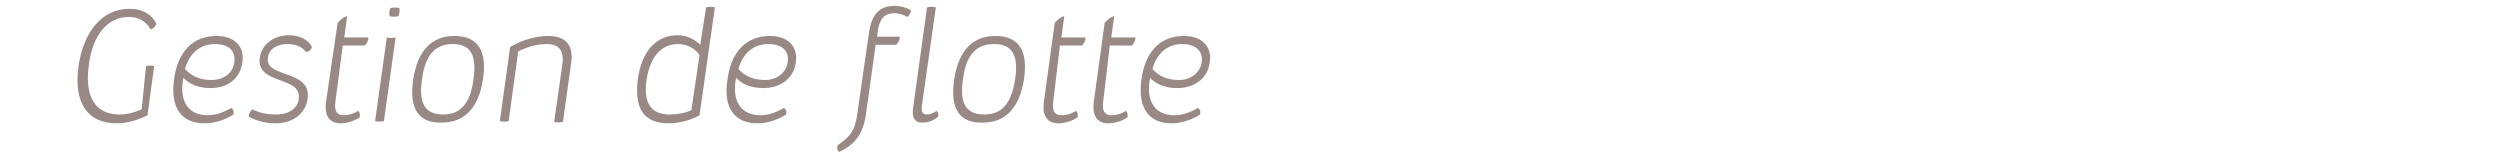 <?xml version="1.0" encoding="utf-8"?>
<!-- Generator: Adobe Illustrator 26.0.2, SVG Export Plug-In . SVG Version: 6.00 Build 0)  -->
<svg version="1.1" id="Ebene_1" xmlns="http://www.w3.org/2000/svg" xmlns:xlink="http://www.w3.org/1999/xlink" x="0px" y="0px"
	 viewBox="0 0 340.6 21.5" style="enable-background:new 0 0 340.6 21.5;" xml:space="preserve">
<style type="text/css">
	.st0{fill:#988984;}
</style>
<g>
	<path class="st0" d="M15.9,16.8c-4,0-5.9-2.8-5.2-7.8c0.7-4.8,3.3-7.8,6.9-7.8c1.8,0,3,0.7,3.7,2c-0.1,0.4-0.4,0.7-0.8,0.8
		c-0.5-1-1.6-1.7-2.9-1.7c-2.9,0-5,2.4-5.5,6.6c-0.6,4.3,0.9,6.7,4.2,6.7c1,0,2.1-0.3,3-0.7L19.9,9c0.4-0.1,0.8-0.1,1.1,0l-0.9,6.7
		C18.9,16.3,17.4,16.8,15.9,16.8L15.9,16.8z"/>
	<path class="st0" d="M23.7,10.9c0.5-3.9,2.6-6,5.8-6c2.5,0,3.9,1.5,3.5,3.7C32.7,10.7,31,12,28.7,12c-1.6,0-2.9-0.5-3.7-1.4
		c0,0.1-0.1,0.3-0.1,0.5c-0.4,2.9,0.9,4.6,3.4,4.6c1.1,0,2.2-0.4,3.2-1c0.3,0.2,0.4,0.5,0.3,0.9c-1.1,0.7-2.5,1.2-3.9,1.2
		C24.7,16.8,23.2,14.7,23.7,10.9z M31.9,8.6C32.2,7,31.2,6,29.3,6c-2.1,0-3.5,1.3-4.1,3.4c0.9,1,2.1,1.5,3.6,1.5
		C30.4,10.9,31.7,10,31.9,8.6z"/>
	<path class="st0" d="M33.9,15.9c0-0.4,0.2-0.8,0.5-1c0.9,0.5,2.1,0.7,3.2,0.7c1.7,0,3-0.8,3.1-2.2c0.4-3.1-5.9-1.8-5.3-5.6
		c0.3-1.8,1.9-3,4-3c1.4,0,2.6,0.6,3.1,1.6c-0.1,0.4-0.4,0.6-0.8,0.7C41.2,6.4,40.3,6,39.2,6c-1.5,0-2.6,0.7-2.7,1.9
		c-0.4,2.8,6,1.5,5.4,5.6c-0.3,2-2,3.3-4.4,3.3C36.1,16.8,34.8,16.4,33.9,15.9z"/>
	<path class="st0" d="M45.7,13.8c-0.2,1.3,0.2,1.9,1.1,1.9c0.7,0,1.4-0.2,2-0.6c0.2,0.2,0.3,0.5,0.2,0.9c-0.8,0.5-1.7,0.8-2.6,0.8
		c-1.5,0-2.2-1-2-2.8L46,3.1c0.4-0.4,0.8-0.8,1.3-0.9l-0.4,2.9l3.3,0c0,0.4-0.2,0.8-0.5,1.1l-3,0L45.7,13.8z"/>
	<path class="st0" d="M52.7,5.1c0.4,0.1,0.8,0.1,1.2,0l-1.6,11.4c-0.4,0.1-0.8,0.1-1.2,0L52.7,5.1z M53.2,1.1c0.4-0.1,0.9-0.1,1.2,0
		c0.1,0.3,0,0.7-0.1,1.1c-0.4,0.1-0.9,0.1-1.2,0C53,1.9,53,1.5,53.2,1.1z"/>
	<path class="st0" d="M56.3,10.8c0.6-3.9,2.5-5.9,5.6-5.9c3.2,0,4.5,2,3.9,5.9c-0.6,3.9-2.5,5.9-5.6,5.9
		C57,16.8,55.7,14.8,56.3,10.8z M64.5,10.8C65,7.5,64.1,6,61.7,6c-2.4,0-3.8,1.5-4.2,4.8c-0.5,3.3,0.4,4.8,2.9,4.8
		C62.7,15.6,64.1,14.1,64.5,10.8z"/>
	<path class="st0" d="M69.5,6.4c1.7-1,3.6-1.5,5.2-1.5c2.4,0,3.5,1.3,3.1,3.8l-1.1,7.9c-0.4,0.1-0.8,0.1-1.2,0l1.1-7.7
		C76.9,6.9,76.2,6,74.4,6c-1.2,0-2.6,0.4-3.8,1l-1.3,9.5c-0.4,0.1-0.8,0.1-1.2,0L69.5,6.4z"/>
	<path class="st0" d="M86.9,10.8c0.5-3.8,2.5-6,5.4-6c1.2,0,2.3,0.5,3.1,1.3L96.2,1c0.4-0.1,0.8-0.1,1.2,0l-2.1,14.7
		c-1.2,0.7-2.8,1.1-4.2,1.1C87.7,16.8,86.4,14.8,86.9,10.8z M94.2,15l1.1-7.5C94.7,6.6,93.6,6,92.4,6c-2.3,0-3.8,1.7-4.3,4.8
		c-0.5,3.2,0.6,4.8,3.1,4.8C92.3,15.6,93.4,15.4,94.2,15z"/>
	<path class="st0" d="M99.1,10.9c0.5-3.9,2.6-6,5.8-6c2.5,0,3.9,1.5,3.5,3.7c-0.3,2.1-2.1,3.4-4.4,3.4c-1.6,0-2.9-0.5-3.7-1.4
		c0,0.1-0.1,0.3-0.1,0.5c-0.4,2.9,0.9,4.6,3.4,4.6c1.1,0,2.2-0.4,3.2-1c0.3,0.2,0.4,0.5,0.3,0.9c-1.1,0.7-2.5,1.2-3.9,1.2
		C100.1,16.8,98.5,14.7,99.1,10.9z M107.3,8.6c0.3-1.6-0.7-2.6-2.6-2.6c-2.1,0-3.5,1.3-4.1,3.4c0.9,1,2.1,1.5,3.6,1.5
		C105.8,10.9,107,10,107.3,8.6z"/>
	<path class="st0" d="M124.1,1.4c0,0.4-0.2,0.7-0.5,0.9c-0.5-0.3-1.1-0.5-1.7-0.5c-1.4,0-2,0.7-2.3,2.3l-0.1,0.9l3.1,0
		c0,0.4-0.2,0.8-0.5,1.1l-2.8,0l-1.3,9.3c-0.4,2.9-1.5,4.3-3.7,5.3c-0.2-0.2-0.3-0.5-0.2-0.9c1.8-1.2,2.4-2.1,2.7-4.3l1.6-11.1
		c0.4-2.5,1.4-3.6,3.5-3.6C122.7,0.8,123.4,1,124.1,1.4z"/>
	<path class="st0" d="M124.4,14.7L126.3,1c0.4-0.1,0.8-0.1,1.2,0l-1.9,13.4c-0.1,0.9,0.1,1.2,0.7,1.2c0.4,0,0.9-0.2,1.3-0.5
		c0.2,0.2,0.3,0.5,0.2,0.8c-0.6,0.5-1.3,0.8-2,0.8C124.7,16.8,124.2,16.1,124.4,14.7z"/>
	<path class="st0" d="M130,10.8c0.6-3.9,2.5-5.9,5.6-5.9c3.2,0,4.5,2,3.9,5.9c-0.6,3.9-2.5,5.9-5.6,5.9
		C130.7,16.8,129.4,14.8,130,10.8z M138.3,10.8c0.5-3.3-0.4-4.8-2.9-4.8c-2.4,0-3.8,1.5-4.2,4.8c-0.5,3.3,0.4,4.8,2.9,4.8
		C136.5,15.6,137.8,14.1,138.3,10.8z"/>
	<path class="st0" d="M143.5,13.8c-0.2,1.3,0.2,1.9,1.1,1.9c0.7,0,1.4-0.2,2-0.6c0.2,0.2,0.3,0.5,0.2,0.9c-0.8,0.5-1.7,0.8-2.6,0.8
		c-1.5,0-2.2-1-2-2.8l1.5-10.9c0.4-0.4,0.8-0.8,1.3-0.9l-0.4,2.9l3.3,0c0,0.4-0.2,0.8-0.5,1.1l-3,0L143.5,13.8z"/>
	<path class="st0" d="M150.3,13.8c-0.2,1.3,0.2,1.9,1.1,1.9c0.7,0,1.4-0.2,2-0.6c0.2,0.2,0.3,0.5,0.2,0.9c-0.8,0.5-1.7,0.8-2.6,0.8
		c-1.5,0-2.2-1-2-2.8l1.5-10.9c0.4-0.4,0.8-0.8,1.3-0.9l-0.4,2.9l3.3,0c0,0.4-0.2,0.8-0.5,1.1l-3,0L150.3,13.8z"/>
	<path class="st0" d="M155.5,10.9c0.5-3.9,2.6-6,5.8-6c2.5,0,3.9,1.5,3.5,3.7c-0.3,2.1-2.1,3.4-4.4,3.4c-1.6,0-2.9-0.5-3.7-1.4
		c0,0.1-0.1,0.3-0.1,0.5c-0.4,2.9,0.9,4.6,3.4,4.6c1.1,0,2.2-0.4,3.2-1c0.3,0.2,0.4,0.5,0.3,0.9c-1.1,0.7-2.5,1.2-3.9,1.2
		C156.5,16.8,155,14.7,155.5,10.9z M163.7,8.6C164,7,162.9,6,161.1,6c-2.1,0-3.5,1.3-4.1,3.4c0.9,1,2.1,1.5,3.6,1.5
		C162.2,10.9,163.4,10,163.7,8.6z"/>
</g>
</svg>
